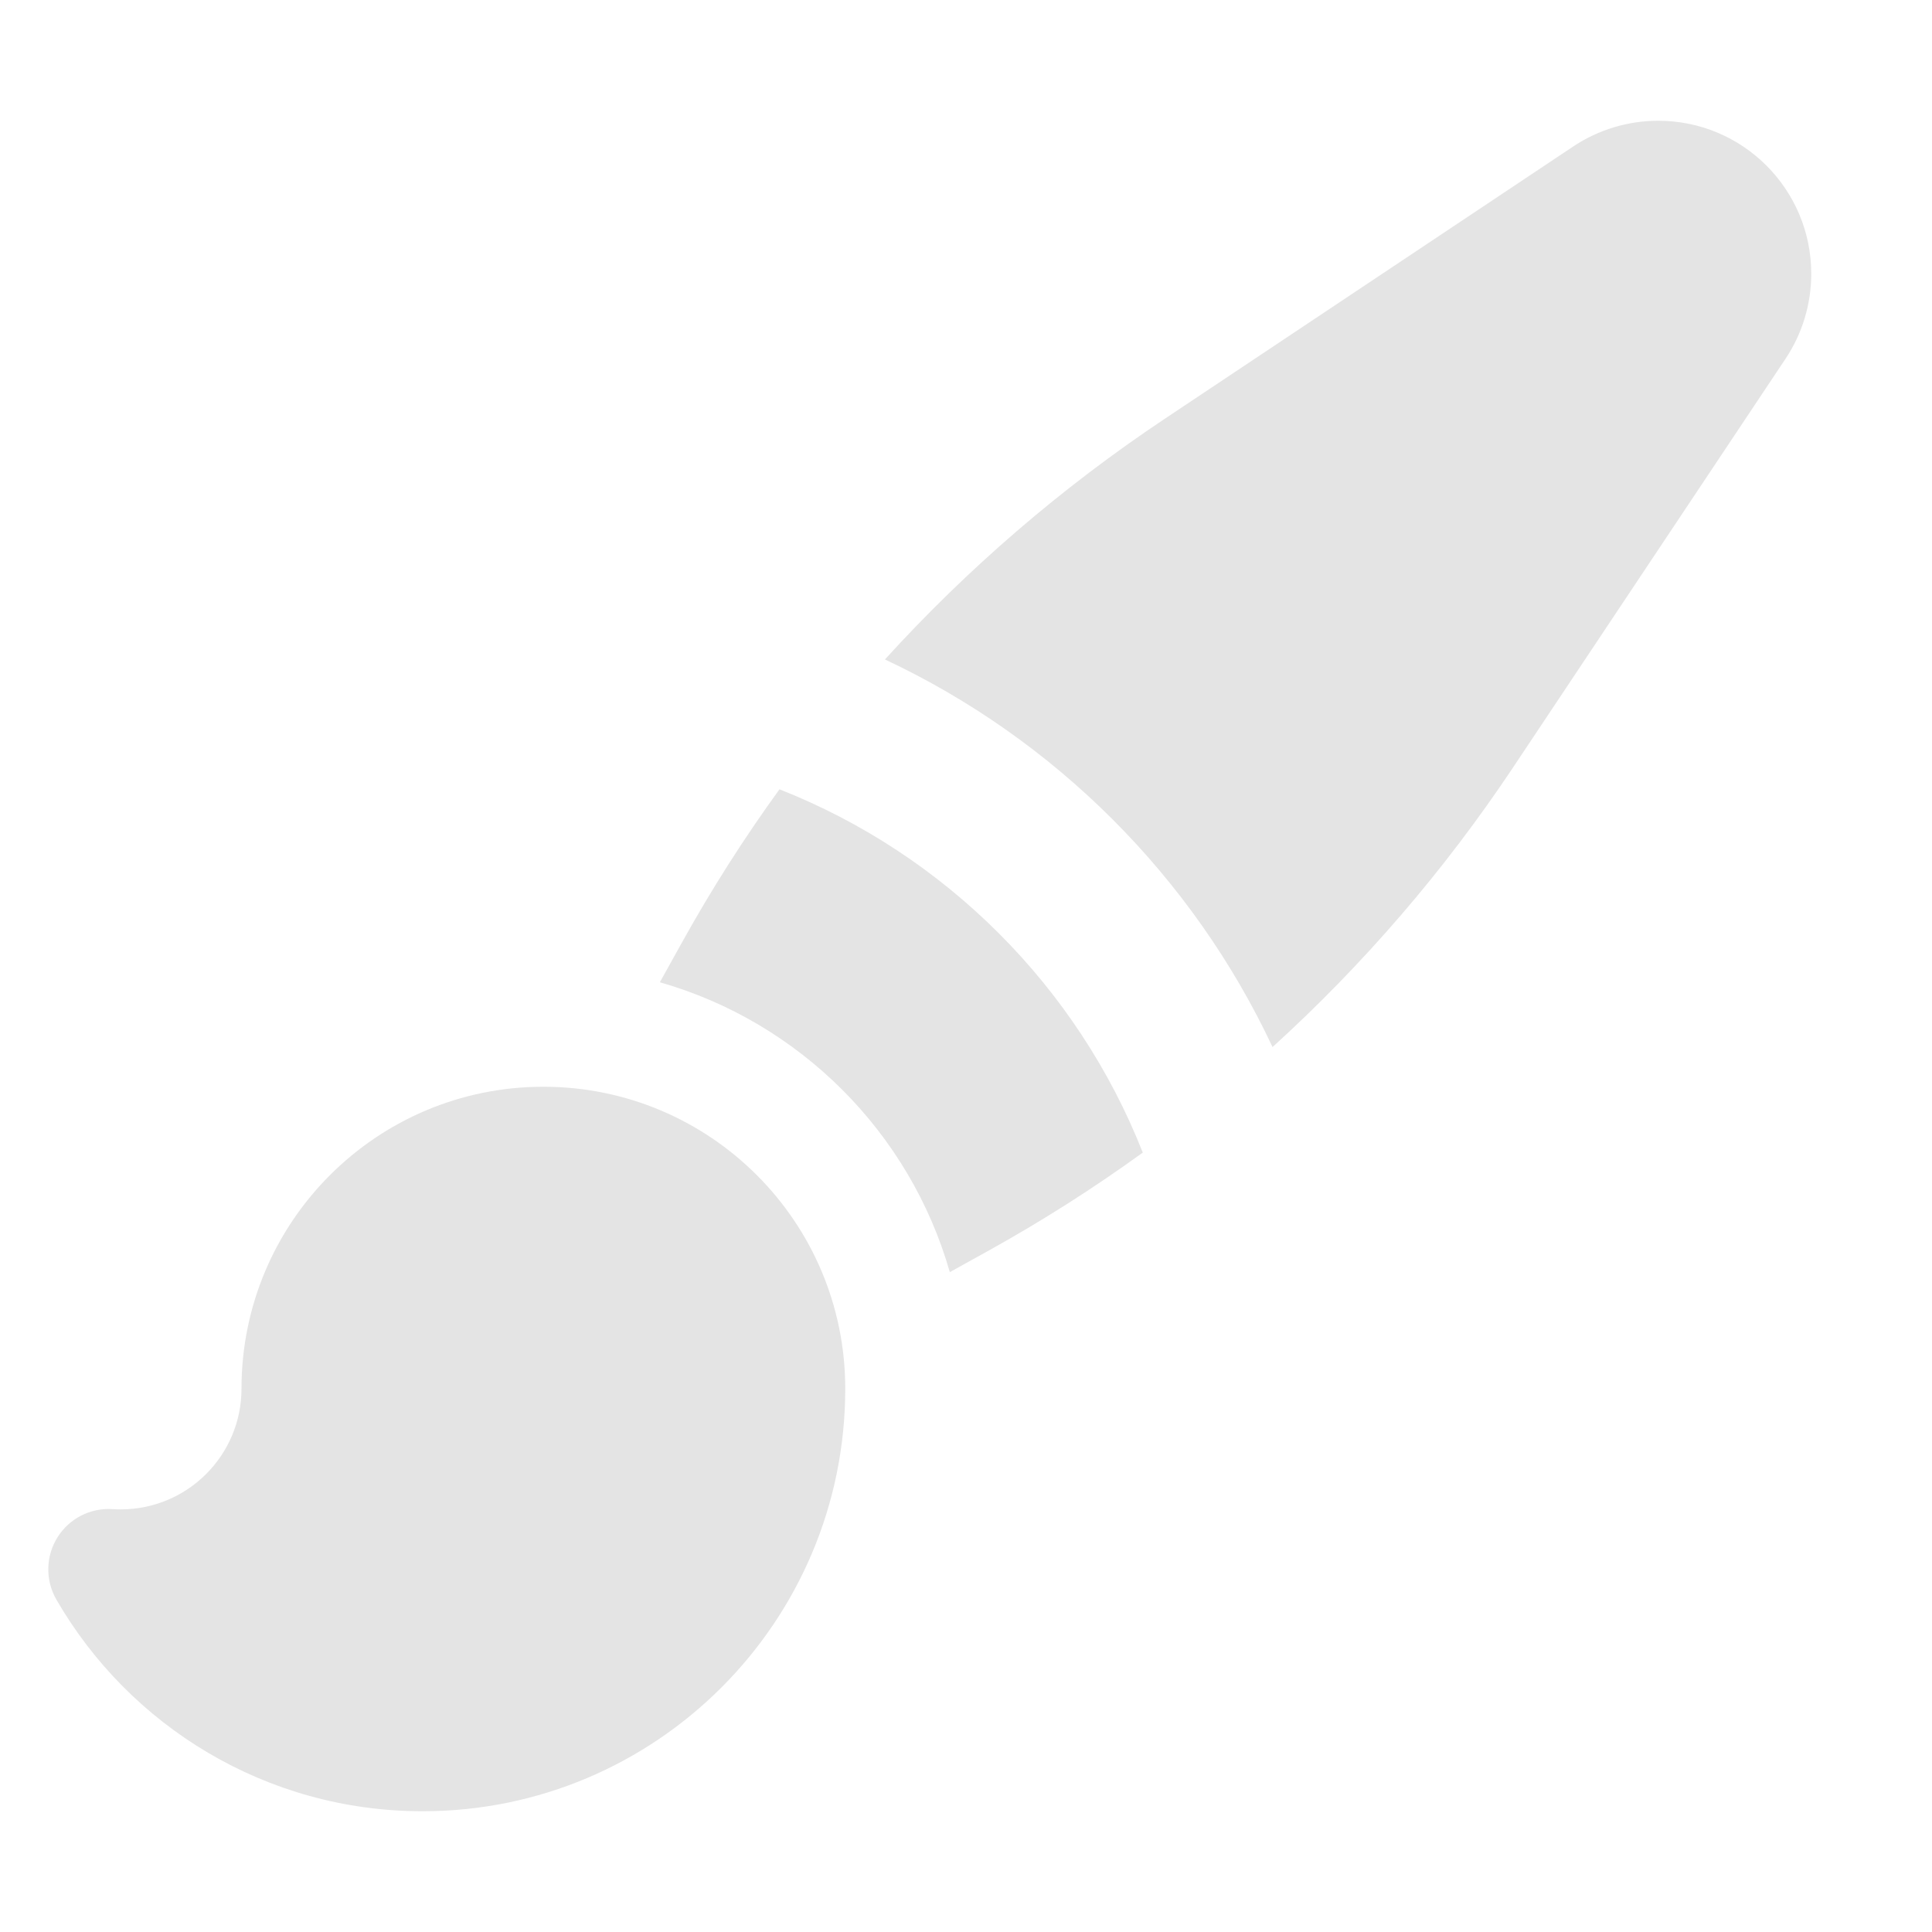 <?xml version="1.0" encoding="UTF-8"?> <svg xmlns="http://www.w3.org/2000/svg" width="24" height="24" viewBox="0 0 24 24" fill="none"><path fill-rule="evenodd" clip-rule="evenodd" d="M20.599 1.5C20.224 1.5 19.857 1.611 19.544 1.819L14.465 5.205C13.186 6.058 12.021 7.062 10.993 8.192C13.107 9.184 14.816 10.893 15.808 13.007C16.938 11.98 17.942 10.815 18.795 9.535L22.181 4.456C22.389 4.144 22.5 3.777 22.5 3.401C22.5 2.351 21.649 1.5 20.599 1.5ZM12.3 15.525C12.957 15.16 13.59 14.756 14.196 14.318C13.384 12.258 11.742 10.616 9.683 9.805C9.244 10.41 8.841 11.043 8.476 11.7L8.197 12.202C9.934 12.698 11.302 14.067 11.799 15.803L12.3 15.525ZM6.75 13.5C4.679 13.5 3 15.179 3 17.25C3 18.078 2.329 18.75 1.5 18.75C1.466 18.75 1.433 18.749 1.399 18.747C1.123 18.728 0.859 18.864 0.713 19.099C0.567 19.334 0.562 19.63 0.7 19.87C1.606 21.44 3.304 22.5 5.25 22.5C8.15 22.5 10.5 20.149 10.5 17.25C10.5 15.179 8.822 13.5 6.75 13.5Z" fill="#E4E4E4"></path></svg> 
